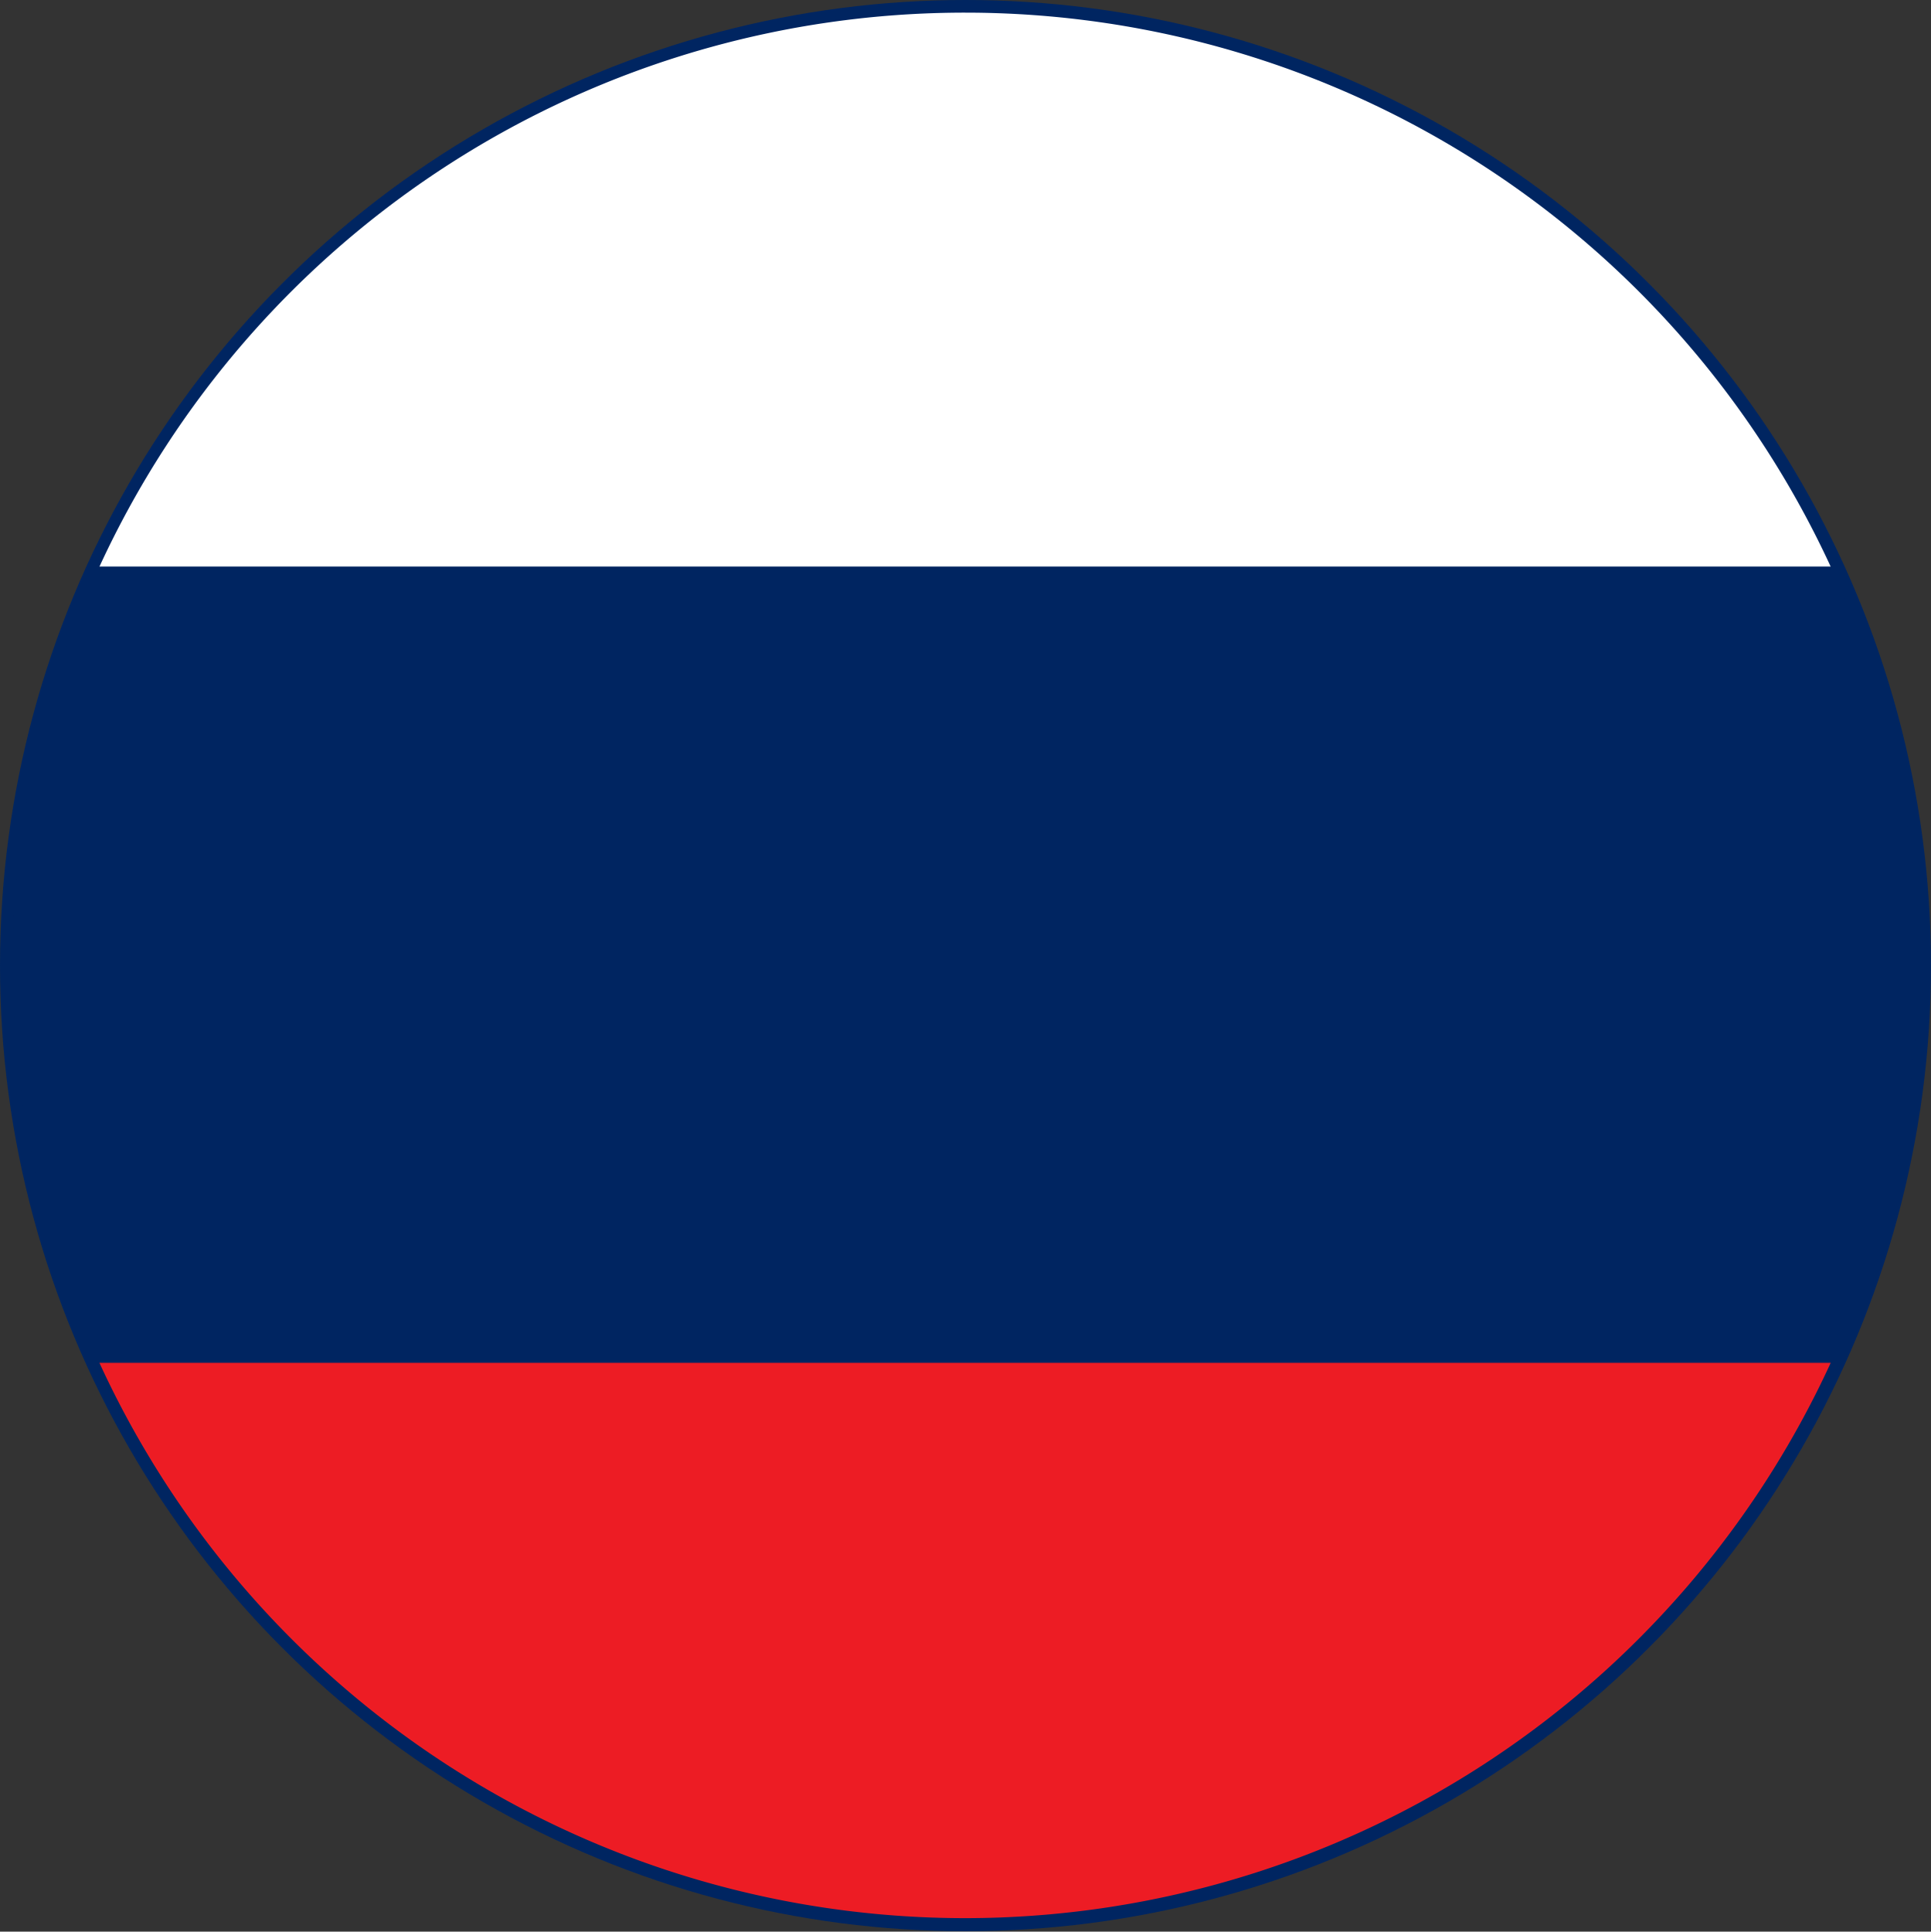 <svg xmlns="http://www.w3.org/2000/svg" viewBox="0 0 44.3 44.31"><rect x="0" y="0" width="44.3" height="44.31" fill="#333333" stroke="none"/><defs><style>.cls-1{fill:#002561;}.cls-2{fill:#ed1c24;}.cls-3{fill:#fff;}</style></defs><title>Ресурс 2</title><g id="Слой_2" data-name="Слой 2"><g id="Layer_1" data-name="Layer 1"><circle class="cls-1" cx="22.15" cy="22.15" r="22.15"/><path class="cls-2" d="M22.15,44A21.86,21.86,0,0,0,42,31.26H2.28A21.86,21.86,0,0,0,22.15,44Z"/><path class="cls-3" d="M22.15.29A21.86,21.86,0,0,0,2.28,13H42A21.86,21.86,0,0,0,22.15.29Z"/><path class="cls-1" d="M.29,22.15a21.77,21.77,0,0,0,2,9.11H42A21.85,21.85,0,0,0,42,13H2.28A21.76,21.76,0,0,0,.29,22.15Z"/></g></g></svg>